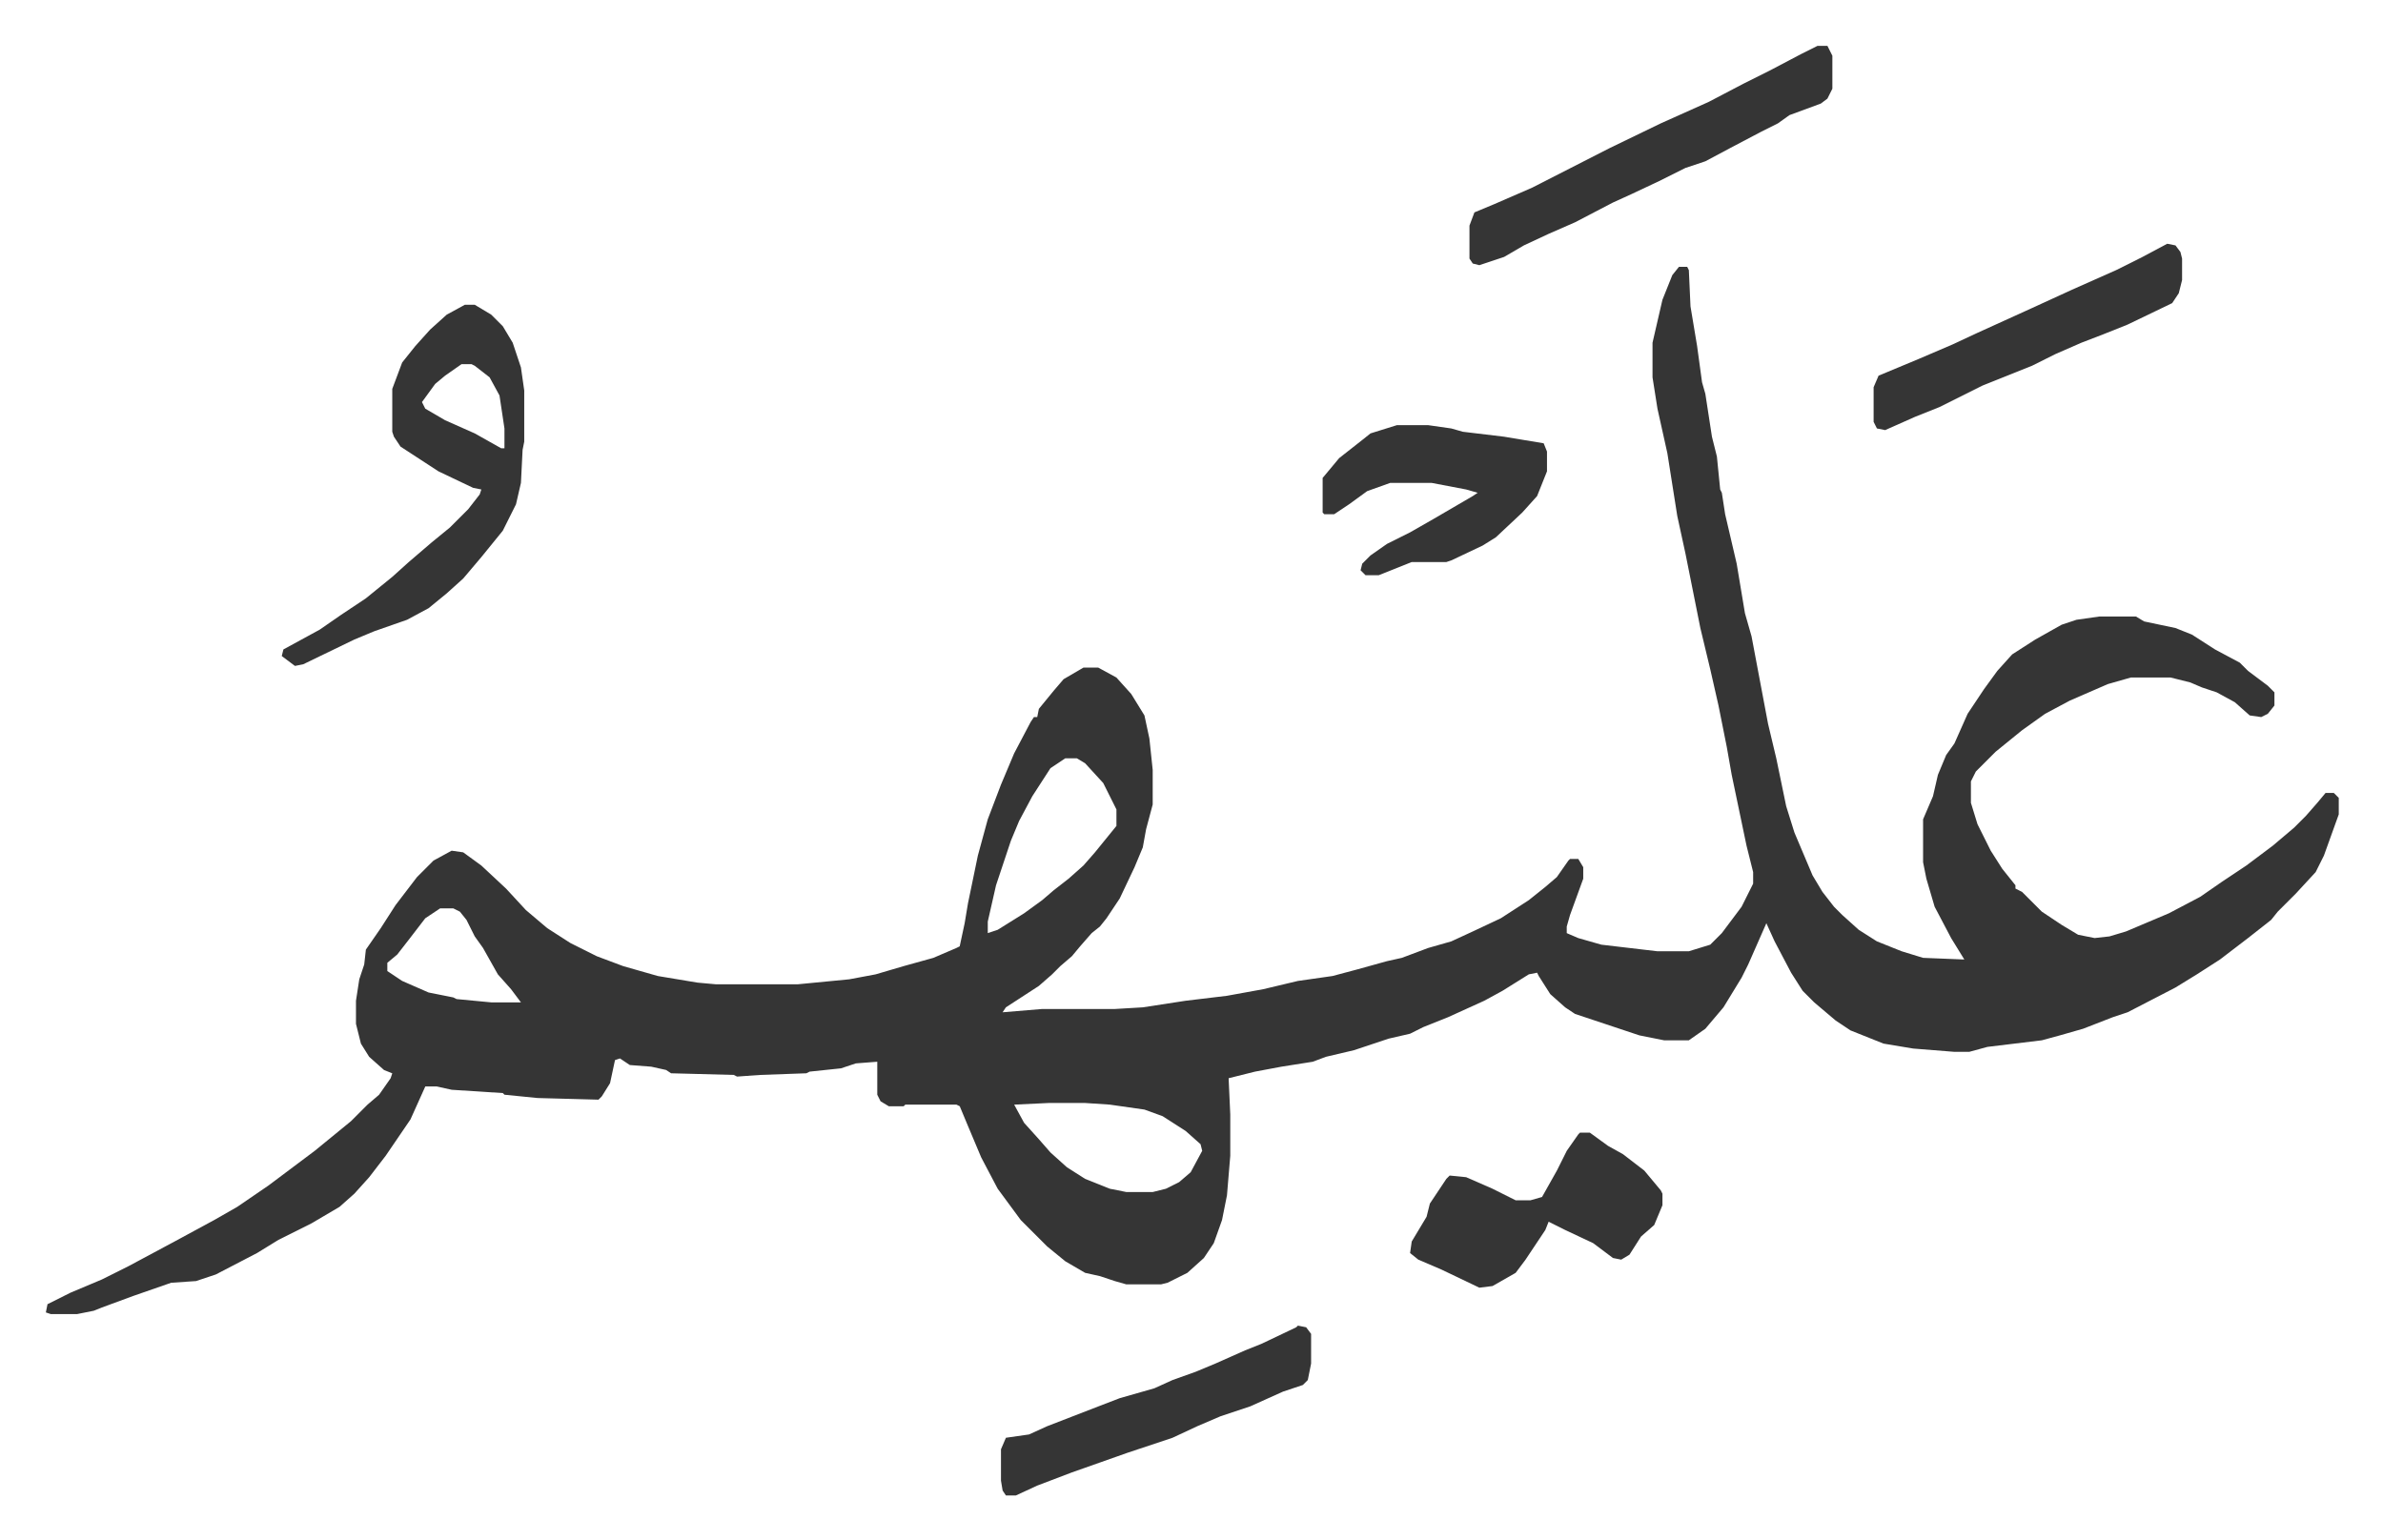 <svg xmlns="http://www.w3.org/2000/svg" viewBox="-27.8 337.2 1444.6 933.6">
    <path fill="#353535" id="rule_normal" d="M990 499h5l1 2 1 22 4 24 3 22 2 7 4 26 3 12 2 20 1 2 2 13 7 30 5 30 4 14 10 53 5 21 6 29 5 16 11 26 6 10 7 9 5 5 10 9 11 7 15 6 13 4 25 1-8-13-10-19-5-17-2-10v-26l6-14 3-13 5-12 5-7 8-18 10-15 8-11 9-10 14-9 16-9 9-3 14-2h22l5 3 19 4 10 4 14 9 15 8 5 5 12 9 4 4v8l-4 5-4 2-7-1-9-8-11-6-9-3-7-3-12-3h-24l-14 4-23 10-15 8-14 10-16 13-12 12-3 6v13l4 13 8 16 7 11 8 10v2l4 2 12 12 12 8 10 6 10 2 9-1 10-3 26-11 19-10 13-9 15-10 16-12 13-11 7-7 7-8 5-6h5l3 3v10l-9 25-5 10-12 13-11 11-4 5-14 11-17 13-14 9-13 8-29 15-9 3-18 7-14 4-11 3-33 4-11 3h-9l-25-2-18-3-20-8-9-6-13-11-7-7-7-11-10-19-5-11-11 25-4 8-11 18-11 13-10 7h-15l-15-3-15-5-24-8-6-4-9-8-7-11-1-2-5 1-16 10-11 6-22 10-15 6-8 4-13 3-9 3-12 4-17 4-8 3-19 3-16 3-16 4 1 22v25l-2 24-3 15-5 14-6 9-10 9-12 6-4 1h-21l-7-2-9-3-9-2-12-7-11-9-5-5-11-11-14-19-10-19-8-19-5-12-2-1h-31l-1 1h-9l-5-3-2-4v-20l-13 1-9 3-19 2-2 1-28 1-14 1-2-1-38-1-3-2-9-2-13-1-6-4-3 1-3 14-5 8-2 2-37-1-20-2-1-1-31-2-9-2h-7l-9 20-15 22-10 13-9 10-9 8-17 10-20 10-13 8-25 13-12 4-15 1-23 8-19 7-5 2-10 2H3l-3-1 1-5 14-7 19-8 16-8 28-15 24-13 14-8 19-13 16-12 12-9 11-9 11-9 10-10 7-6 7-10 1-3-5-2-9-8-5-8-3-12v-14l2-13 3-9 1-9 9-13 9-14 13-17 10-10 11-6 7 1 11 8 15 14 12 13 13 11 14 9 16 8 16 6 21 6 24 4 11 1h50l31-3 16-3 17-5 18-5 7-3 7-3 2-1 3-14 2-12 6-29 6-22 8-21 8-19 10-19 2-3h2l1-5 9-11 6-7 12-7h9l11 6 9 10 8 13 3 14 2 19v21l-4 15-2 11-5 12-9 19-8 12-4 5-5 4-7 8-5 6-7 6-5 5-8 7-20 13-2 3 24-2h44l17-1 26-4 25-3 22-4 21-5 21-3 15-4 18-5 9-2 16-6 14-4 13-6 17-8 17-11 10-8 7-6 7-10 1-1h5l3 5v7l-4 11-4 11-2 7v4l7 3 14 4 34 4h19l13-4 7-7 12-16 7-14v-7l-4-16-9-43-3-17-5-25-5-22-6-25-9-45-5-23-6-38-6-27-3-19v-21l6-26 6-15zM618 797l-9 6-11 17-8 15-5 12-9 27-5 22v7l6-2 16-10 11-8 7-6 9-7 9-8 7-8 13-16v-10l-8-16-11-12-5-3zm-379 91-9 6-10 13-7 9-6 5v5l9 6 16 7 15 3 2 1 21 2h18l-6-8-8-9-9-16-5-7-5-10-4-5-4-2zm369 118-21 1 6 11 9 10 7 8 10 9 11 7 15 6 10 2h16l8-2 8-4 7-6 7-13-1-4-9-8-14-9-11-4-21-3-15-1zM254 522h6l10 6 7 7 6 10 5 15 2 14v31l-1 5-1 20-3 13-8 16-13 16-11 13-10 9-11 9-13 7-20 7-12 5-31 15-5 1-8-6 1-4 22-12 13-9 15-10 16-13 10-9 14-12 11-9 11-11 7-9 1-3-5-1-21-10-23-15-4-6-1-3v-26l6-16 8-10 9-10 10-9zm-2 36-10 7-6 5-8 11 2 4 12 7 18 8 16 9h2v-12l-3-20-6-11-9-7-2-1zm822-193h6l3 6v20l-3 6-4 3-19 7-7 5-10 5-19 10-15 8-12 4-16 8-17 8-11 5-23 12-16 7-15 7-12 7-15 5-4-1-2-3v-20l3-8 12-5 23-10 47-24 31-15 29-13 21-11 16-8 19-10z"/>
    <path fill="#353535" id="rule_normal" d="M930 1024h6l11 8 9 5 13 10 10 12 1 2v7l-5 12-8 7-7 11-5 3-5-1-12-9-17-8-10-5-2 5-12 18-6 8-14 8-8 1-23-11-14-6-5-4 1-7 9-15 2-8 10-15 2-2 10 1 16 7 14 7h9l7-2 9-16 6-12 7-10zM819 595h19l14 2 7 2 25 3 24 4 2 5v12l-6 15-9 10-16 15-8 5-19 9-3 1h-21l-20 8h-8l-3-3 1-4 5-5 10-7 14-7 14-8 24-14 3-2-7-2-21-4h-25l-14 5-11 8-9 6h-6l-1-1v-21l10-12 14-11 5-4zm467-110 5 1 3 4 1 4v13l-2 8-4 6-27 13-15 6-13 5-16 7-14 7-30 12-16 8-10 5-15 6-18 8-5-1-2-4v-21l3-7 24-10 21-9 15-7 33-15 24-11 27-12 16-8zm-527 656 5 1 3 4v18l-2 10-3 3-12 4-20 9-18 6-14 6-15 7-27 9-34 12-21 8-13 6h-6l-2-3-1-6v-19l3-7 14-2 11-5 31-12 13-5 21-6 11-5 14-5 12-5 18-8 10-4 21-10z"/>
</svg>
